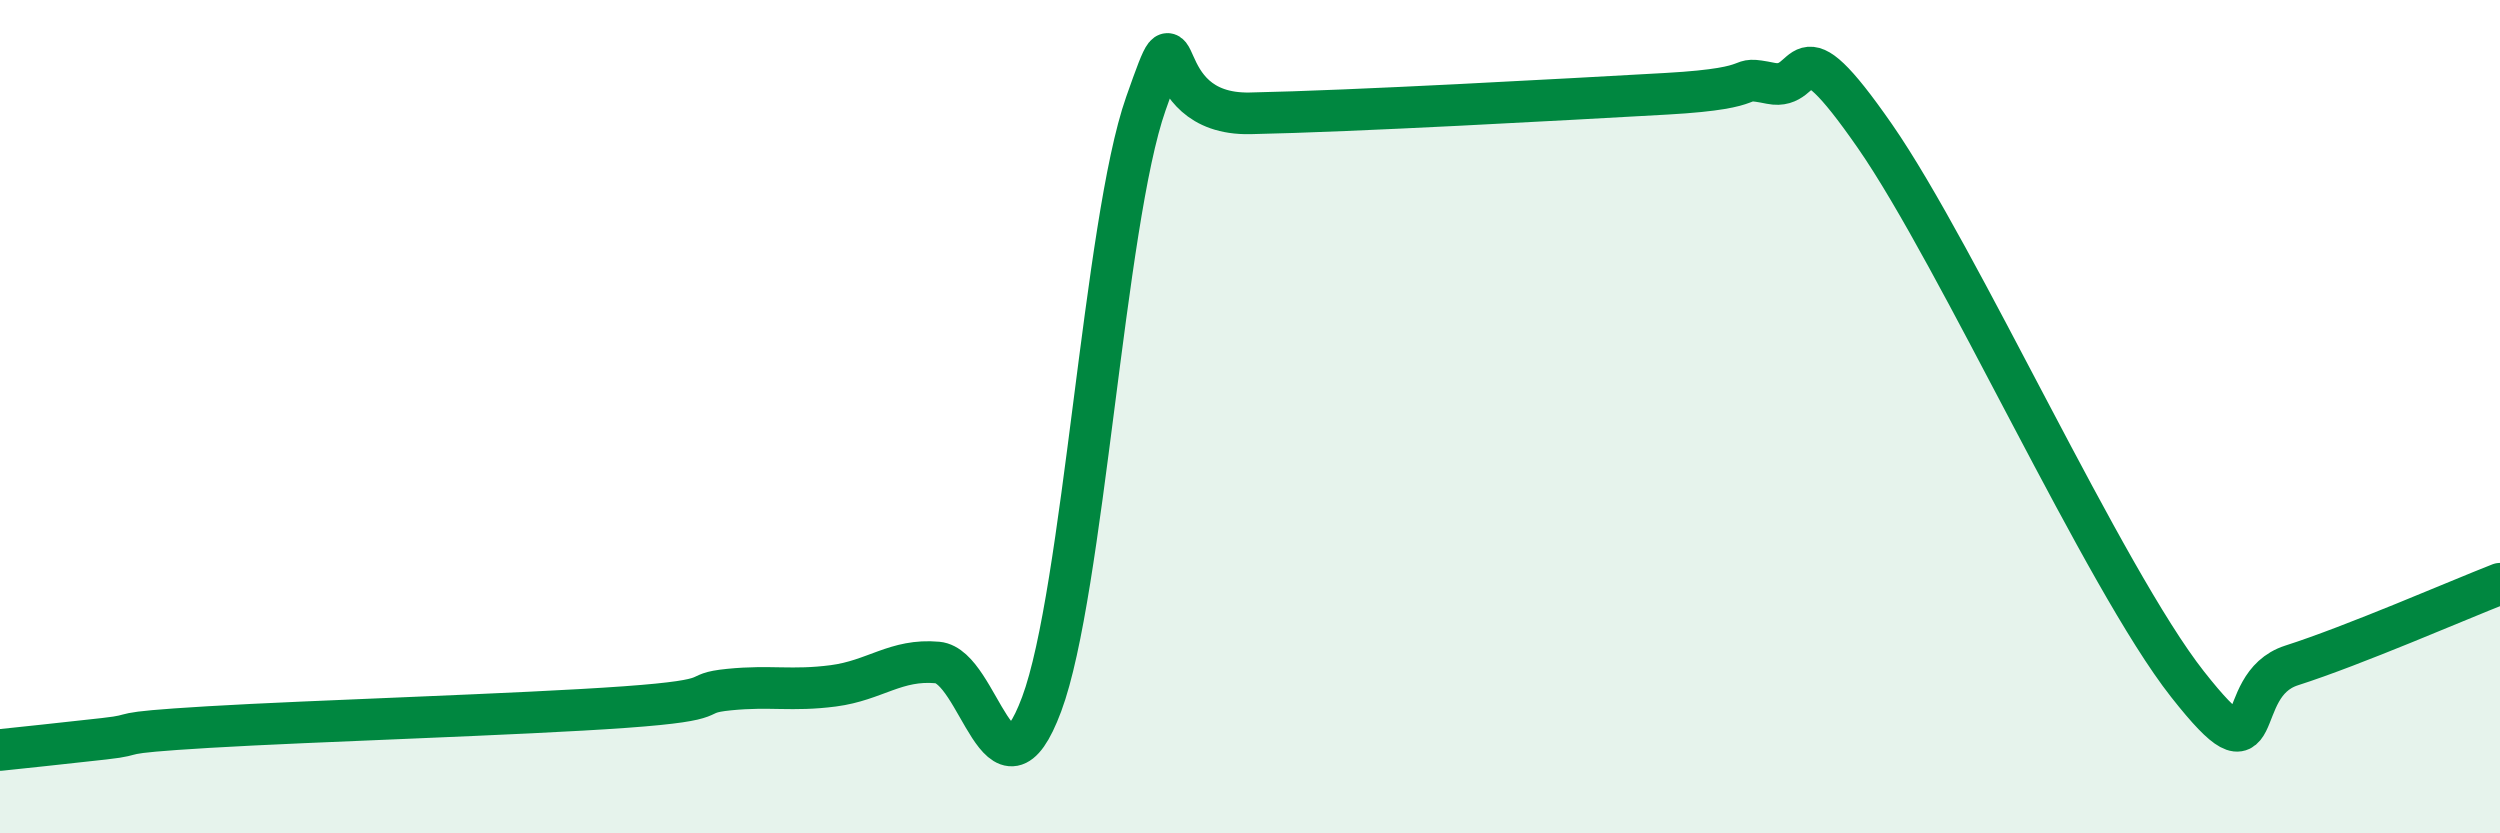 
    <svg width="60" height="20" viewBox="0 0 60 20" xmlns="http://www.w3.org/2000/svg">
      <path
        d="M 0,18 C 0.5,17.95 1.5,17.84 2.5,17.73 C 3.5,17.62 2.5,17.6 5,17.45 C 7.5,17.3 12.5,17.15 15,16.97 C 17.5,16.79 16.5,16.65 17.5,16.55 C 18.5,16.45 19,16.59 20,16.46 C 21,16.33 21.5,15.81 22.5,15.9 C 23.5,15.99 24,19.58 25,16.9 C 26,14.22 26.5,5.33 27.5,2.49 C 28.5,-0.35 27.5,2.77 30,2.72 C 32.5,2.67 37.5,2.39 40,2.25 C 42.5,2.11 41.5,1.8 42.5,2 C 43.5,2.2 43,0.39 45,3.27 C 47,6.15 50.5,13.88 52.5,16.42 C 54.5,18.96 53.5,16.45 55,15.97 C 56.5,15.49 59,14.4 60,14.01L60 20L0 20Z"
        fill="#008740"
        opacity="0.1"
        stroke-linecap="round"
        stroke-linejoin="round"
      />
      <path
        d="M 0,18 C 0.5,17.95 1.5,17.84 2.5,17.73 C 3.5,17.62 2.5,17.6 5,17.45 C 7.5,17.3 12.5,17.15 15,16.97 C 17.5,16.79 16.5,16.65 17.5,16.55 C 18.5,16.45 19,16.59 20,16.46 C 21,16.33 21.5,15.81 22.5,15.9 C 23.5,15.99 24,19.58 25,16.9 C 26,14.22 26.5,5.33 27.5,2.49 C 28.5,-0.35 27.5,2.77 30,2.72 C 32.5,2.67 37.5,2.39 40,2.25 C 42.5,2.11 41.5,1.8 42.5,2 C 43.5,2.2 43,0.39 45,3.27 C 47,6.15 50.5,13.88 52.5,16.42 C 54.5,18.96 53.5,16.45 55,15.97 C 56.5,15.49 59,14.4 60,14.01"
        stroke="#008740"
        stroke-width="1"
        fill="none"
        stroke-linecap="round"
        stroke-linejoin="round"
      />
    </svg>
  